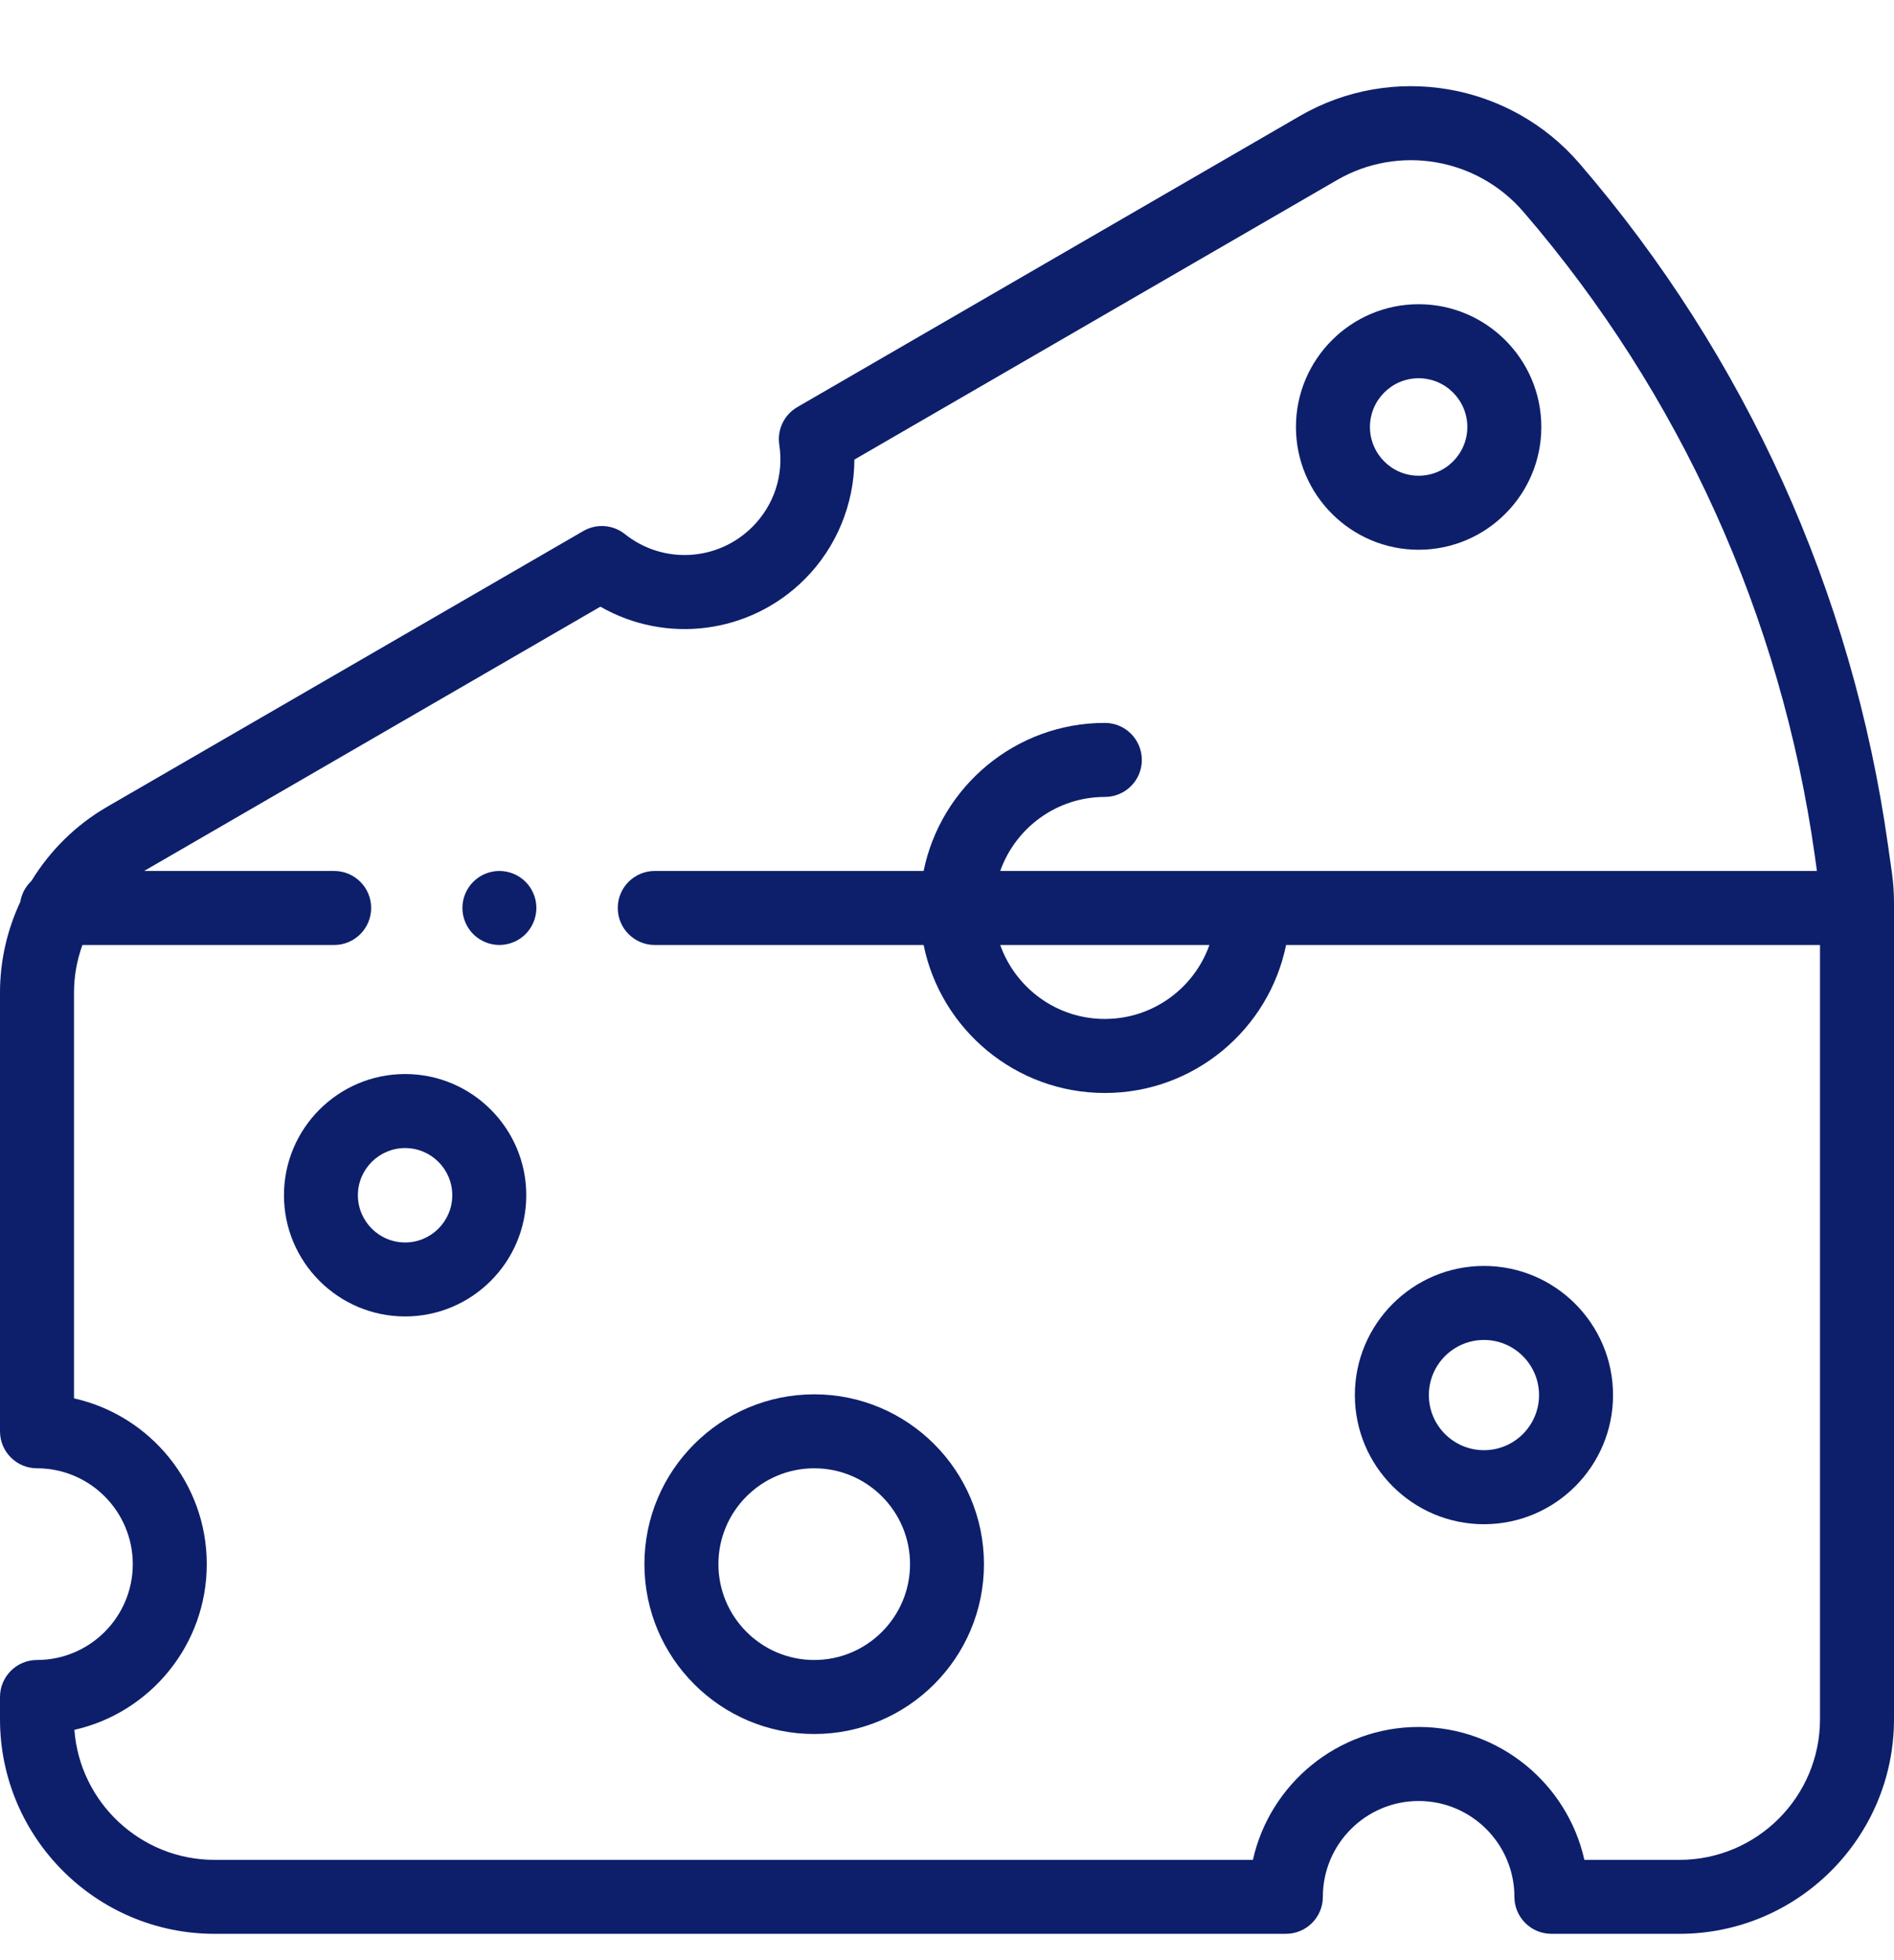 <svg xmlns="http://www.w3.org/2000/svg" width="29" height="30" viewBox="0 0 29 30" fill="#0D1F6B"><g clip-path="url(#clip0333)"><path d="M12.467 21.34C11.033 21.34 9.867 22.506 9.867 23.939C9.867 25.373 11.033 26.539 12.467 26.539C13.9 26.539 15.066 25.373 15.066 23.939C15.066 22.506 13.9 21.34 12.467 21.34ZM12.467 25.406C11.658 25.406 11 24.748 11 23.939C11 23.13 11.658 22.472 12.467 22.472C13.276 22.472 13.934 23.13 13.934 23.939C13.934 24.748 13.276 25.406 12.467 25.406Z" ></path><path d="M22.722 19.375C21.632 19.375 20.745 20.262 20.745 21.352C20.745 22.442 21.632 23.328 22.722 23.328C23.812 23.328 24.698 22.442 24.698 21.352C24.698 20.262 23.812 19.375 22.722 19.375ZM22.722 22.195C22.256 22.195 21.878 21.817 21.878 21.352C21.878 20.886 22.256 20.508 22.722 20.508C23.187 20.508 23.565 20.887 23.565 21.352C23.565 21.817 23.187 22.195 22.722 22.195Z" ></path><path d="M6.203 16.438C5.18 16.438 4.348 17.27 4.348 18.293C4.348 19.316 5.18 20.148 6.203 20.148C7.226 20.148 8.058 19.316 8.058 18.293C8.058 17.27 7.226 16.438 6.203 16.438ZM6.203 19.016C5.804 19.016 5.48 18.691 5.48 18.293C5.48 17.895 5.804 17.571 6.203 17.571C6.601 17.571 6.925 17.895 6.925 18.293C6.925 18.691 6.601 19.016 6.203 19.016Z" ></path><path d="M21.721 8.414C22.757 8.414 23.6 7.571 23.6 6.535C23.6 5.499 22.757 4.656 21.721 4.656C20.686 4.656 19.843 5.499 19.843 6.535C19.843 7.571 20.686 8.414 21.721 8.414ZM21.721 5.789C22.133 5.789 22.467 6.124 22.467 6.535C22.467 6.946 22.133 7.281 21.721 7.281C21.31 7.281 20.976 6.946 20.976 6.535C20.976 6.124 21.31 5.789 21.721 5.789Z" ></path><path d="M28.968 13.357L28.908 12.935C28.363 9.065 26.73 5.457 24.185 2.503C23.117 1.263 21.316 0.957 19.903 1.775L12.209 6.23C12.007 6.347 11.897 6.575 11.932 6.805C12.003 7.272 11.853 7.731 11.52 8.064C10.991 8.593 10.152 8.64 9.569 8.175C9.387 8.029 9.134 8.01 8.932 8.127L1.639 12.349C1.157 12.628 0.763 13.022 0.481 13.483C0.393 13.566 0.331 13.677 0.311 13.802C0.11 14.231 0 14.705 0 15.192V21.906C0 22.219 0.254 22.472 0.566 22.472C1.375 22.472 2.033 23.13 2.033 23.939C2.033 24.748 1.375 25.406 0.566 25.406C0.254 25.406 0 25.66 0 25.972V26.312C0 28.124 1.474 29.597 3.285 29.597H19.689C20.001 29.597 20.255 29.344 20.255 29.031C20.255 28.222 20.913 27.564 21.722 27.564C22.53 27.564 23.188 28.222 23.188 29.031C23.188 29.344 23.442 29.597 23.755 29.597H25.715C27.526 29.597 29 28.124 29 26.312V13.815C29 13.662 28.989 13.508 28.968 13.357ZM25.715 28.465H24.259C24 27.303 22.96 26.431 21.722 26.431C20.483 26.431 19.443 27.303 19.184 28.465H3.285C2.153 28.465 1.222 27.586 1.139 26.475C2.298 26.214 3.166 25.176 3.166 23.939C3.166 22.7 2.295 21.661 1.133 21.402V15.192C1.133 14.94 1.178 14.694 1.262 14.463H5.117C5.429 14.463 5.683 14.209 5.683 13.896C5.683 13.583 5.429 13.33 5.117 13.33H2.206C2.206 13.33 2.207 13.33 2.207 13.33L9.193 9.285C10.195 9.86 11.479 9.707 12.321 8.865C12.808 8.378 13.079 7.715 13.082 7.034L20.471 2.756C21.413 2.21 22.614 2.415 23.326 3.242C25.73 6.032 27.272 9.438 27.787 13.093L27.82 13.33H15.315C15.549 12.671 16.178 12.197 16.917 12.197C17.23 12.197 17.483 11.944 17.483 11.631C17.483 11.318 17.23 11.064 16.917 11.064C15.549 11.064 14.405 12.039 14.142 13.33H10.025C9.713 13.33 9.459 13.583 9.459 13.896C9.459 14.209 9.713 14.463 10.025 14.463H14.142C14.405 15.754 15.549 16.728 16.917 16.728C18.284 16.728 19.429 15.754 19.692 14.463H27.867V26.312C27.867 27.499 26.902 28.465 25.715 28.465ZM18.518 14.463C18.285 15.122 17.655 15.595 16.916 15.595C16.178 15.595 15.549 15.122 15.315 14.463H18.518Z" ></path><path d="M7.646 13.33C7.498 13.33 7.351 13.39 7.246 13.496C7.141 13.601 7.08 13.747 7.08 13.896C7.08 14.045 7.141 14.191 7.246 14.297C7.351 14.402 7.498 14.463 7.646 14.463C7.795 14.463 7.942 14.402 8.047 14.297C8.152 14.191 8.213 14.045 8.213 13.896C8.213 13.747 8.152 13.601 8.047 13.496C7.942 13.39 7.795 13.33 7.646 13.33Z" ></path></g><defs><clipPath id="clip0333"><rect width="29" height="29"  transform="translate(0 0.979)"></rect></clipPath></defs></svg> 